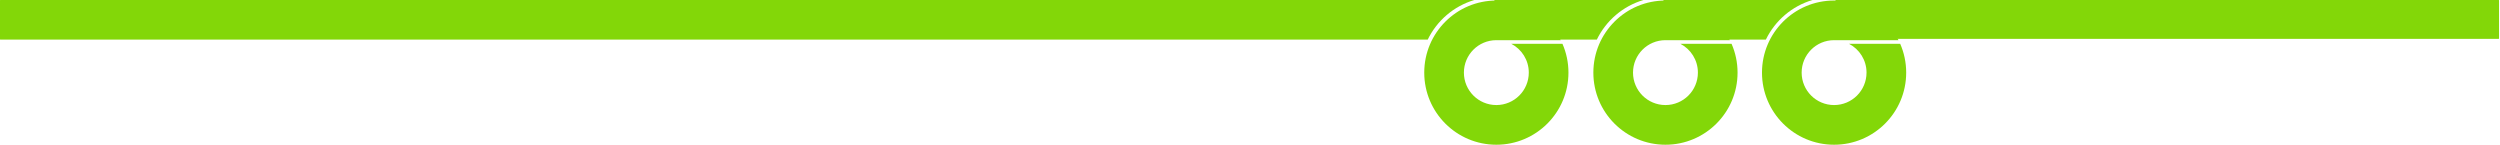 <?xml version="1.0" encoding="UTF-8"?> <svg xmlns="http://www.w3.org/2000/svg" width="1071" height="62" viewBox="0 0 1071 62" fill="none"><path fill-rule="evenodd" clip-rule="evenodd" d="M785.723 0.226C768.665 0.226 754.836 14.054 754.836 31.113C754.836 48.171 768.665 62 785.723 62C802.782 62 816.61 48.171 816.61 31.113C816.61 26.72 815.693 22.54 814.04 18.757H792.106C796.571 21.069 799.622 25.732 799.622 31.107C799.622 38.783 793.4 45.006 785.723 45.006C778.047 45.006 771.824 38.783 771.824 31.107C771.824 23.431 778.047 17.208 785.723 17.208C785.842 17.208 785.961 17.209 786.079 17.212H813.313C808.226 7.136 797.782 0.226 785.723 0.226Z" fill="#83D708"></path><path fill-rule="evenodd" clip-rule="evenodd" d="M713.481 0.226C696.422 0.226 682.594 14.054 682.594 31.113C682.594 48.171 696.422 62 713.481 62C730.539 62 744.368 48.171 744.368 31.113C744.368 26.72 743.451 22.54 741.797 18.757H719.864C724.329 21.069 727.38 25.732 727.38 31.107C727.38 38.783 721.157 45.006 713.481 45.006C705.805 45.006 699.582 38.783 699.582 31.107C699.582 23.431 705.805 17.208 713.481 17.208C713.6 17.208 713.718 17.209 713.837 17.212H741.071C735.984 7.136 725.539 0.226 713.481 0.226Z" fill="#83D708"></path><path fill-rule="evenodd" clip-rule="evenodd" d="M641.036 0.226C623.977 0.226 610.148 14.054 610.148 31.113C610.148 48.171 623.977 62 641.036 62C658.094 62 671.923 48.171 671.923 31.113C671.923 26.72 671.006 22.54 669.352 18.757H647.418C651.883 21.069 654.935 25.732 654.935 31.107C654.935 38.783 648.712 45.006 641.036 45.006C633.359 45.006 627.136 38.783 627.136 31.107C627.136 23.431 633.359 17.208 641.036 17.208C641.155 17.208 641.273 17.209 641.391 17.212H668.626C663.539 7.136 653.094 0.226 641.036 0.226Z" fill="#83D708"></path><path d="M1070.44 16.637C1070.52 16.637 1070.59 16.572 1070.59 16.493L1070.59 0.147C1070.59 0.068 1070.52 0.003 1070.44 0.003L786.449 0.003C786.37 0.003 786.305 0.068 786.305 0.147L786.305 16.493C786.305 16.572 786.37 16.637 786.449 16.637L1070.44 16.637Z" fill="#83D708"></path><path fill-rule="evenodd" clip-rule="evenodd" d="M776.479 -0.002C767.679 2.6 760.439 8.834 756.495 16.965L712.753 16.965C712.674 16.965 712.609 16.9 712.609 16.821L712.609 0.142C712.609 0.062 712.674 -0.002 712.753 -0.002L776.479 -0.002Z" fill="#83D708"></path><path fill-rule="evenodd" clip-rule="evenodd" d="M704.065 -0.002C695.265 2.6 688.025 8.834 684.081 16.965L640.339 16.965C640.26 16.965 640.195 16.9 640.195 16.821L640.195 0.142C640.195 0.062 640.26 -0.002 640.339 -0.002L704.065 -0.002Z" fill="#83D708"></path><path fill-rule="evenodd" clip-rule="evenodd" d="M611.638 16.965L0.144 16.965C0.064 16.965 1.40816e-06 16.9 1.40164e-06 16.821L0 0.142C-6.51926e-09 0.062 0.064 -0.003 0.144 -0.003L631.623 -0.003C622.823 2.599 615.582 8.834 611.638 16.965Z" fill="#83D708"></path></svg> 